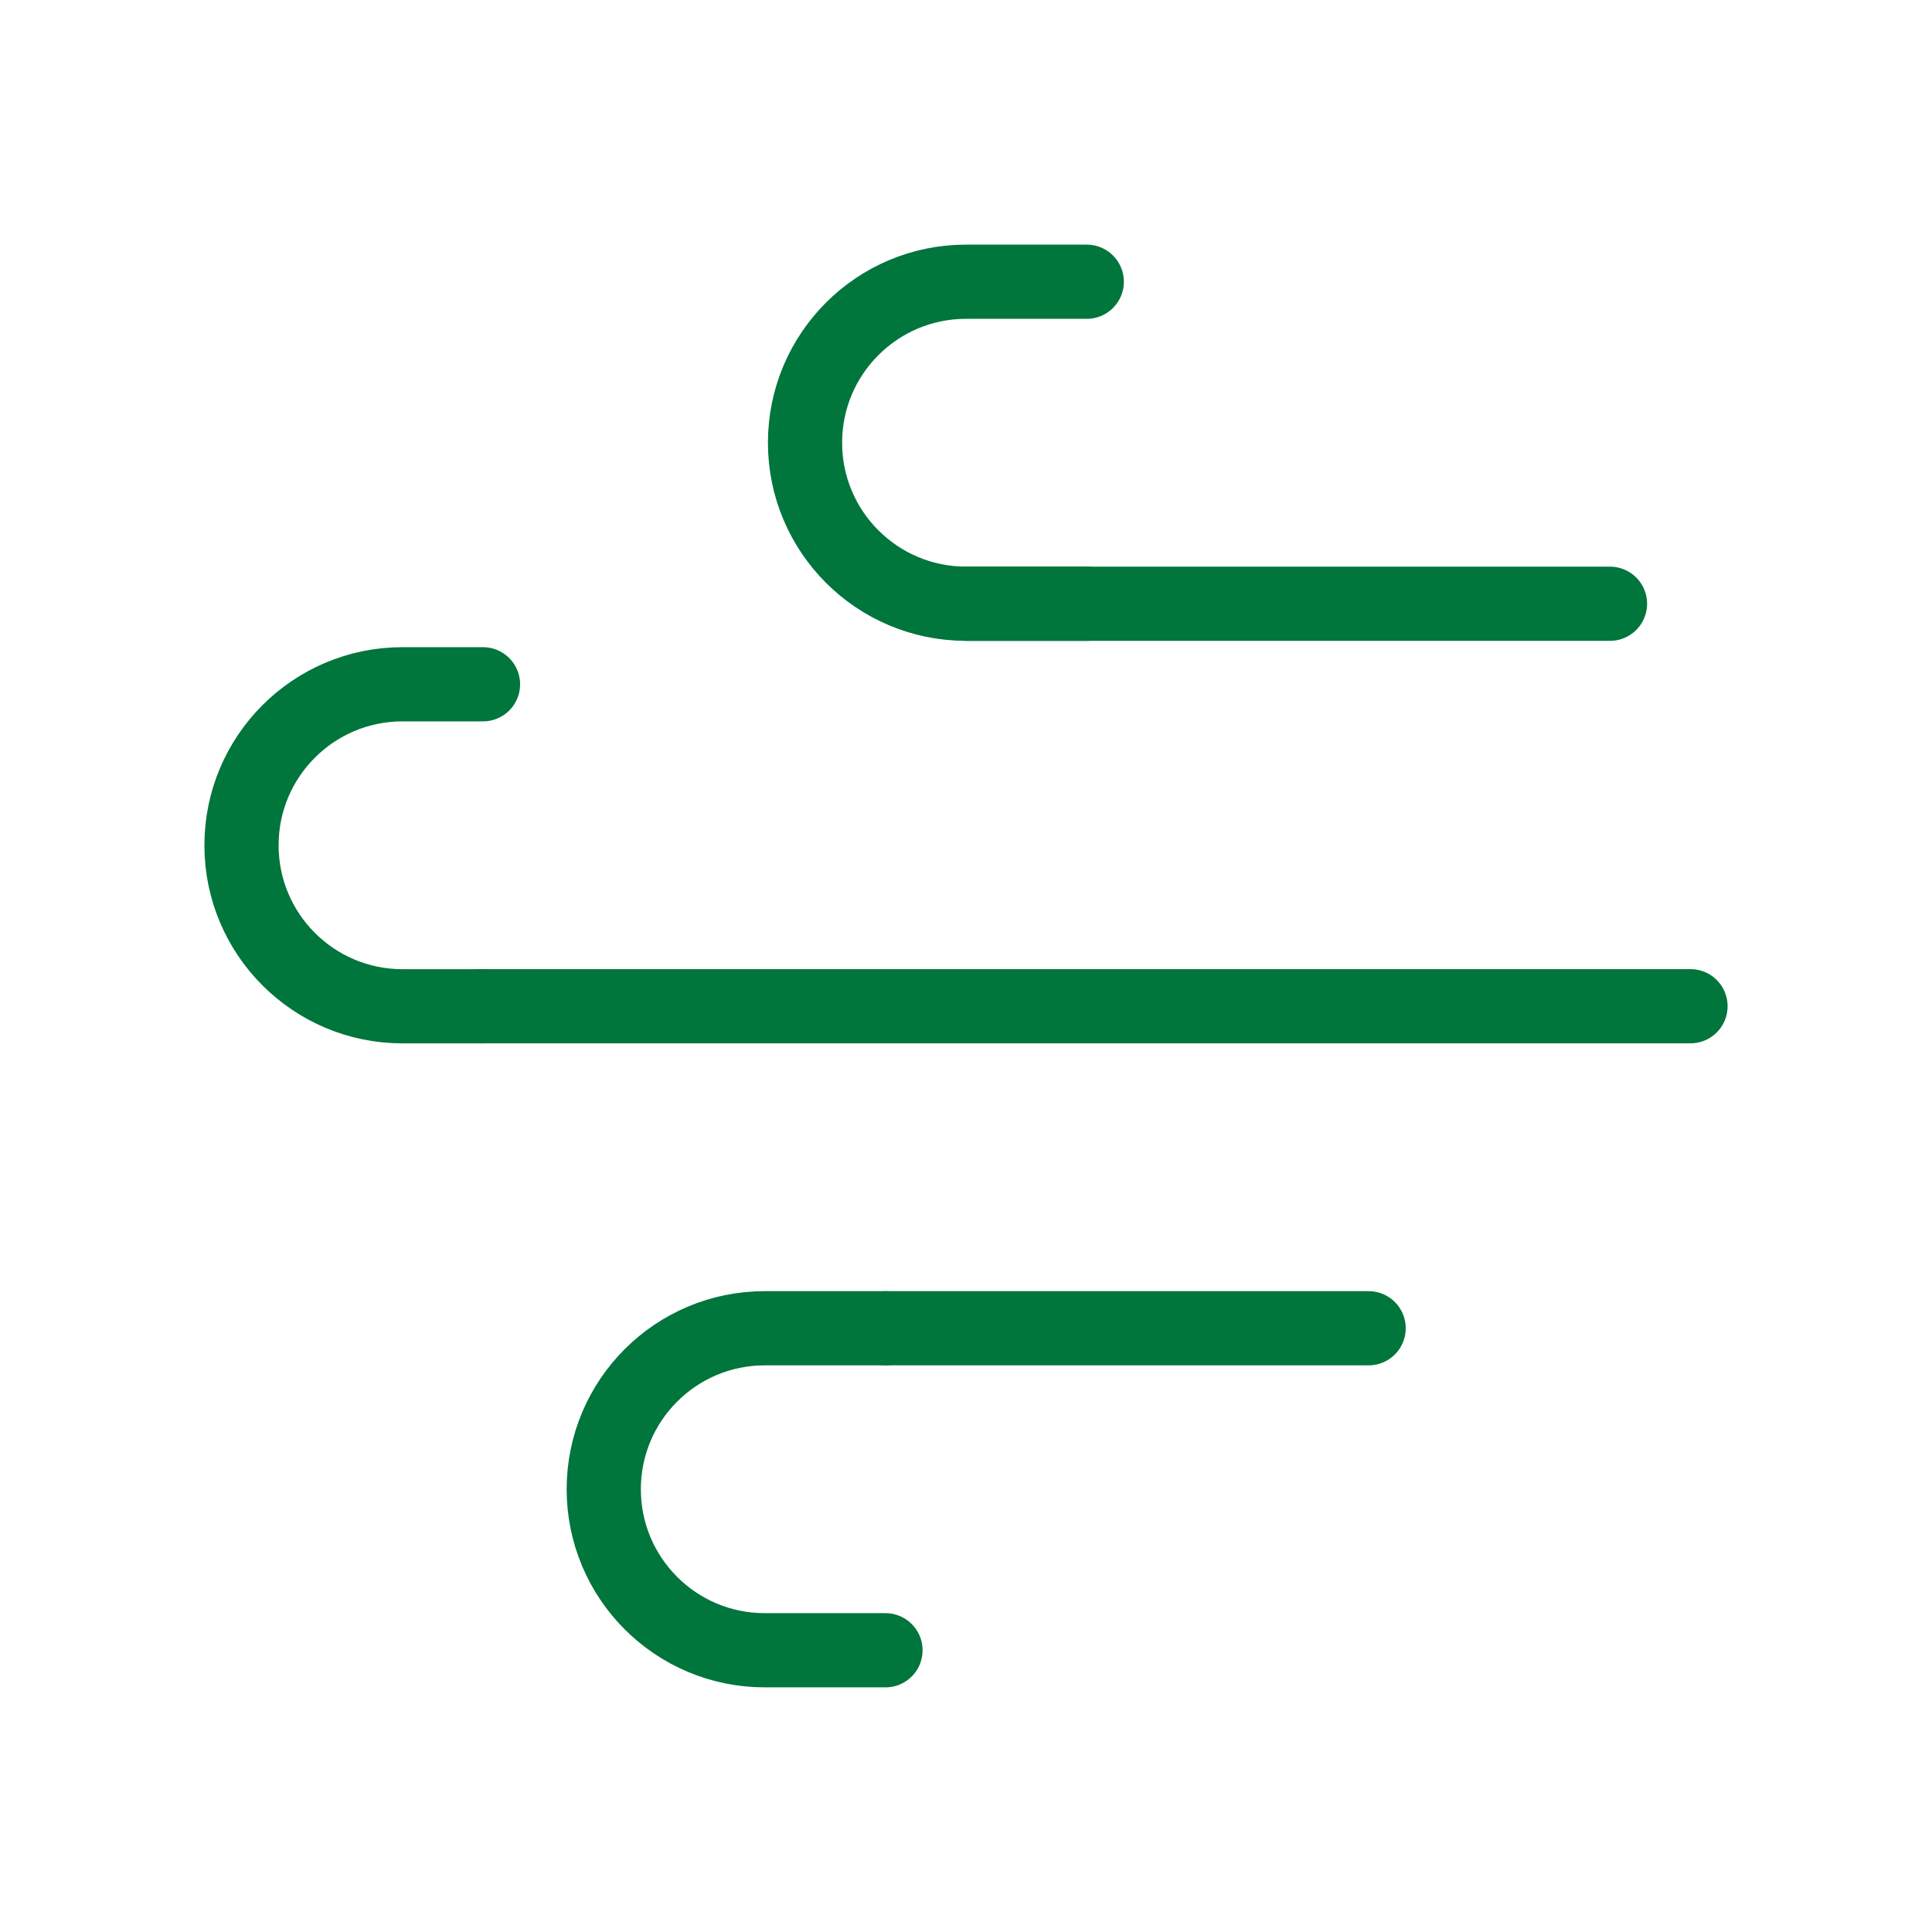 <svg width="100" height="100" viewBox="0 0 100 100" fill="none" xmlns="http://www.w3.org/2000/svg">
<g id="Frame">
<path id="Vector" d="M25 35.418H20.833C16.231 35.418 12.5 39.149 12.5 43.751C12.5 48.354 16.231 52.085 20.833 52.085H25" stroke="#00753C" stroke-width="3.84" stroke-linecap="round" stroke-linejoin="round"/>
<path id="Vector_2" d="M45.833 68.75H39.583C34.981 68.75 31.25 72.481 31.25 77.083C31.25 81.686 34.981 85.417 39.583 85.417H45.833" stroke="#00753C" stroke-width="3.84" stroke-linecap="round" stroke-linejoin="round"/>
<path id="Vector_3" d="M56.251 14.582H50.001C45.399 14.582 41.668 18.313 41.668 22.915C41.668 27.518 45.399 31.249 50.001 31.249H56.251" stroke="#00753C" stroke-width="3.84" stroke-linecap="round" stroke-linejoin="round"/>
<path id="Vector_4" d="M50 31.25H83.333" stroke="#00753C" stroke-width="3.84" stroke-linecap="round" stroke-linejoin="round"/>
<path id="Vector_5" d="M25 52.082H87.5" stroke="#00753C" stroke-width="3.84" stroke-linecap="round" stroke-linejoin="round"/>
<path id="Vector_6" d="M45.84 68.75H70.84" stroke="#00753C" stroke-width="3.84" stroke-linecap="round" stroke-linejoin="round"/>
</g>
</svg>
